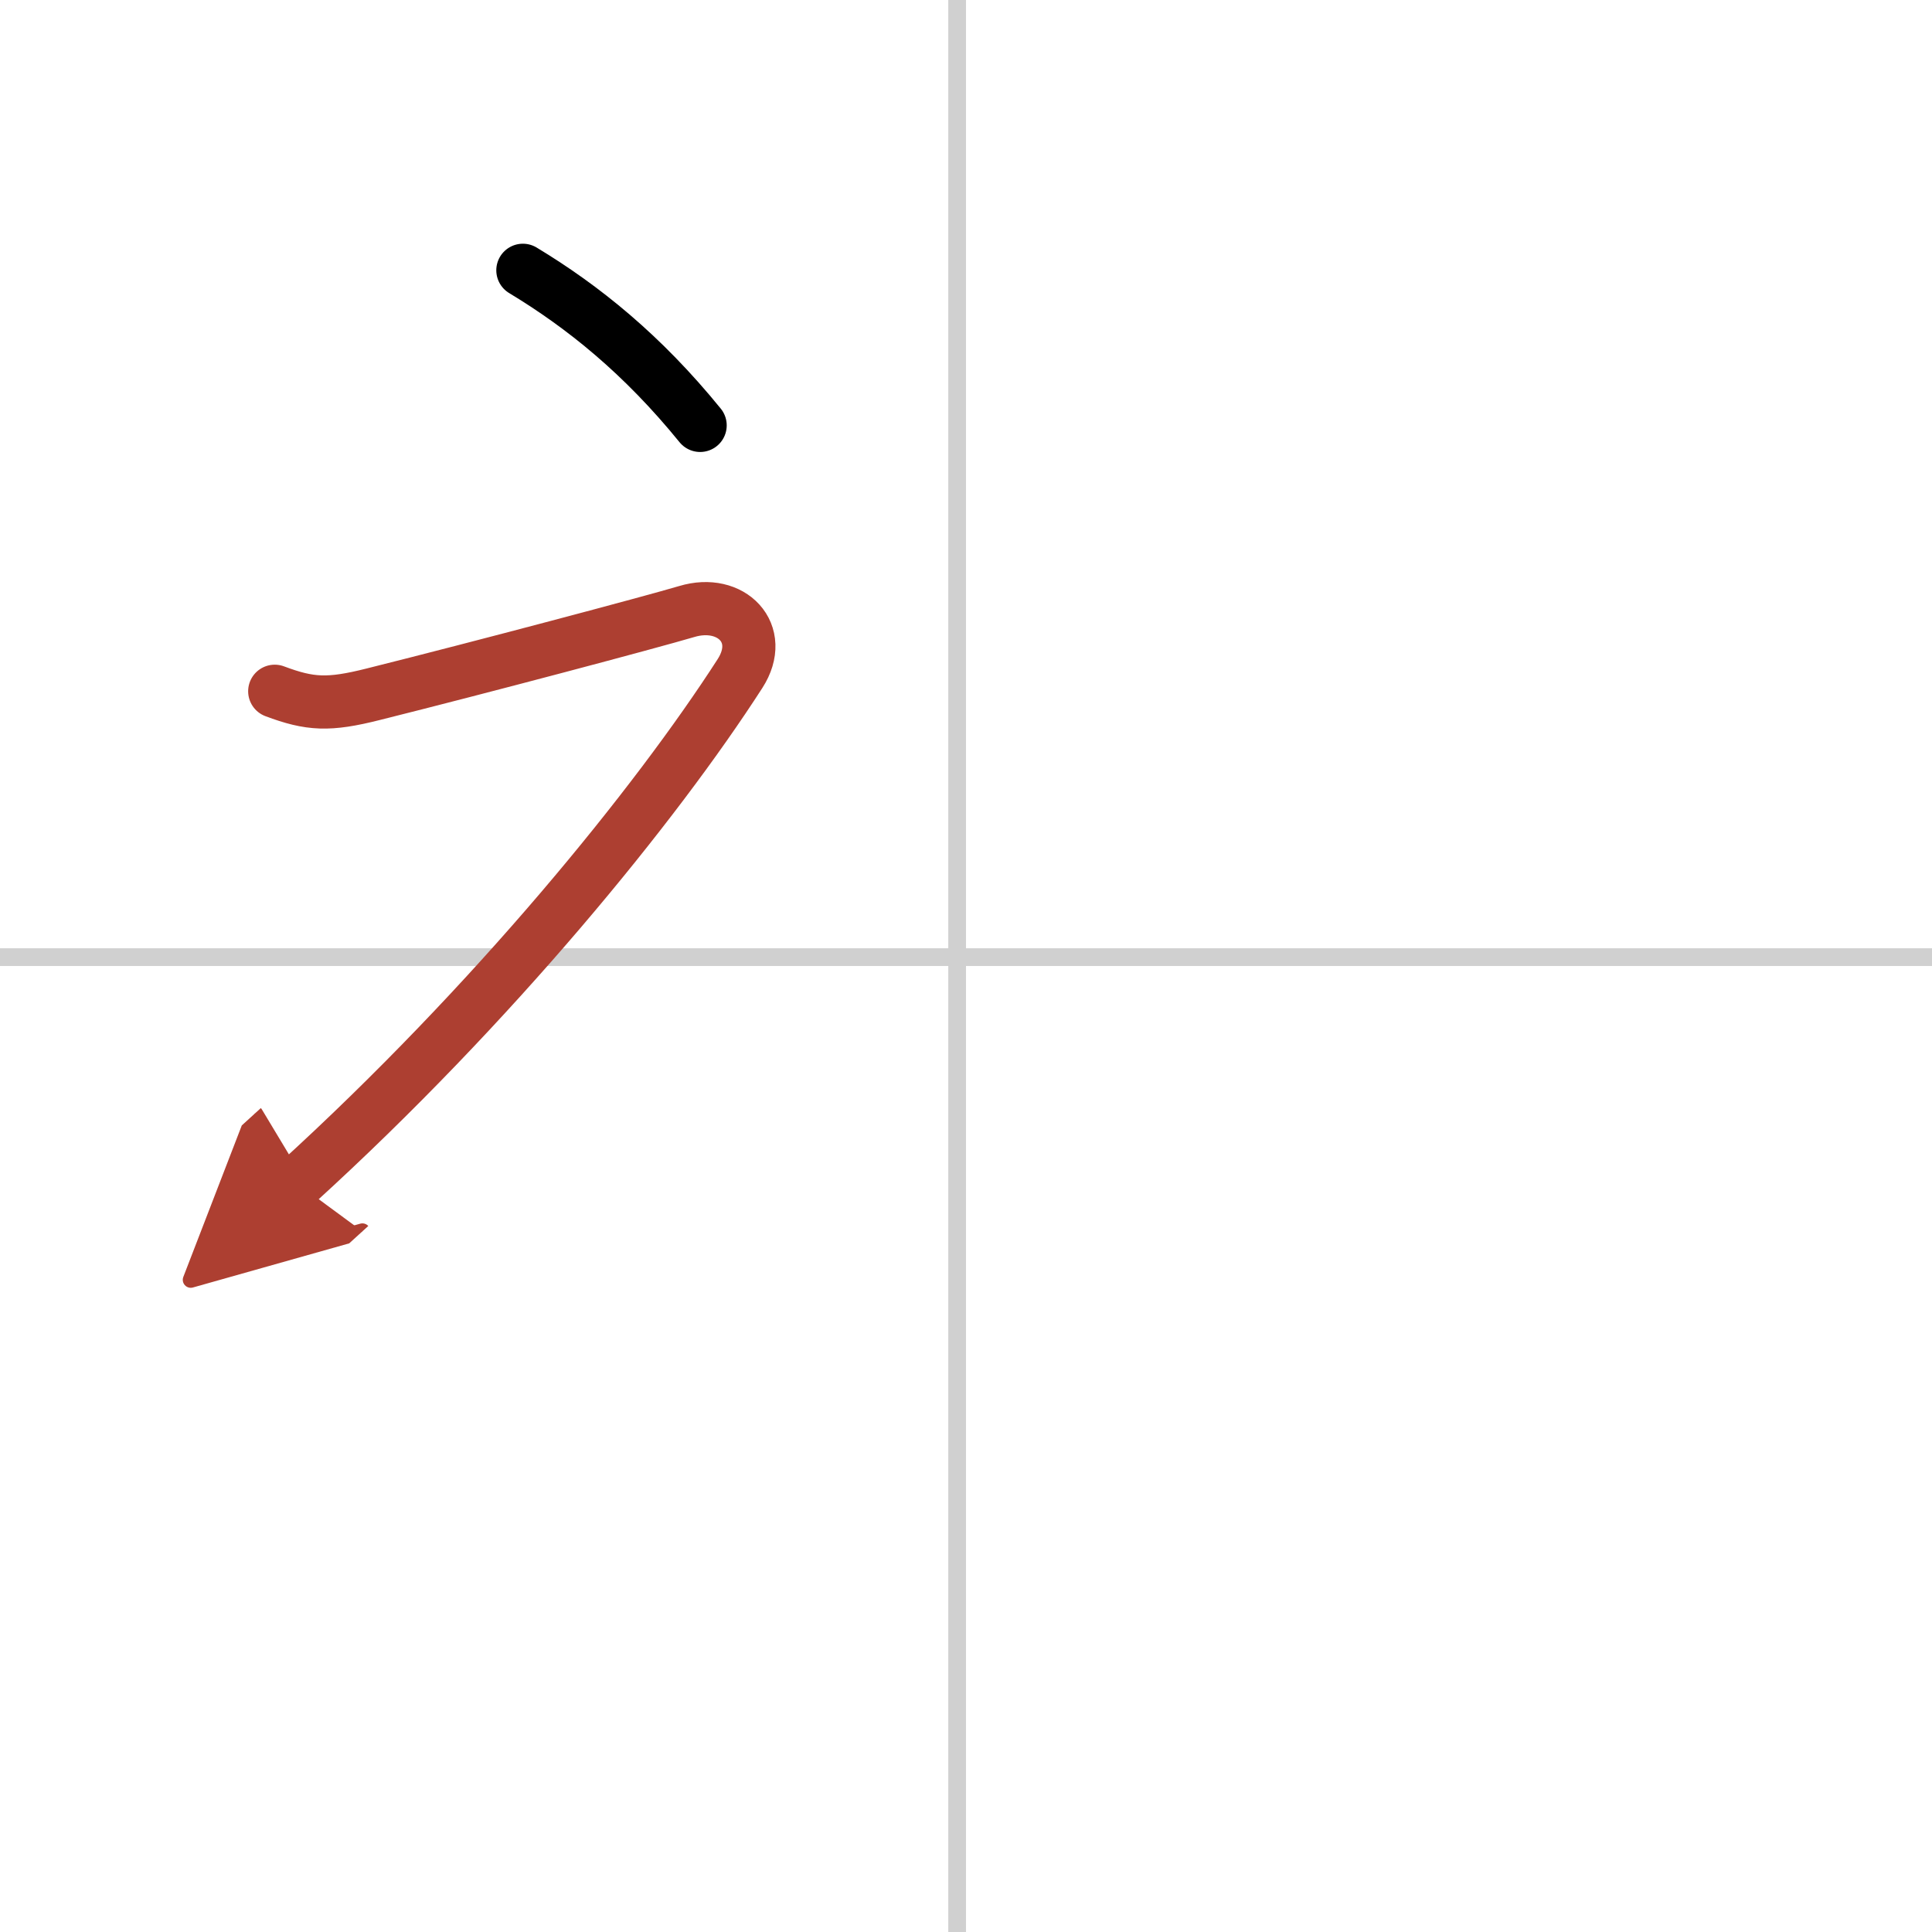 <svg width="400" height="400" viewBox="0 0 109 109" xmlns="http://www.w3.org/2000/svg"><defs><marker id="a" markerWidth="4" orient="auto" refX="1" refY="5" viewBox="0 0 10 10"><polyline points="0 0 10 5 0 10 1 5" fill="#ad3f31" stroke="#ad3f31"/></marker></defs><g fill="none" stroke="#000" stroke-linecap="round" stroke-linejoin="round" stroke-width="3"><rect width="100%" height="100%" fill="#fff" stroke="#fff"/><line x1="54" x2="54" y2="109" stroke="#d0d0d0" stroke-width="1"/><line x2="109" y1="54" y2="54" stroke="#d0d0d0" stroke-width="1"/><path d="m29.5 15.25c3.41 2.06 6.75 4.75 10 8.75"/><path d="m15.5 39c2 0.75 3.05 0.8 5.55 0.17 6.2-1.55 15.6-4.05 17.7-4.67 2.5-0.75 4.46 1.23 3 3.5-4.75 7.38-13.88 18.62-25 28.75" marker-end="url(#a)" stroke="#ad3f31"/></g></svg>

